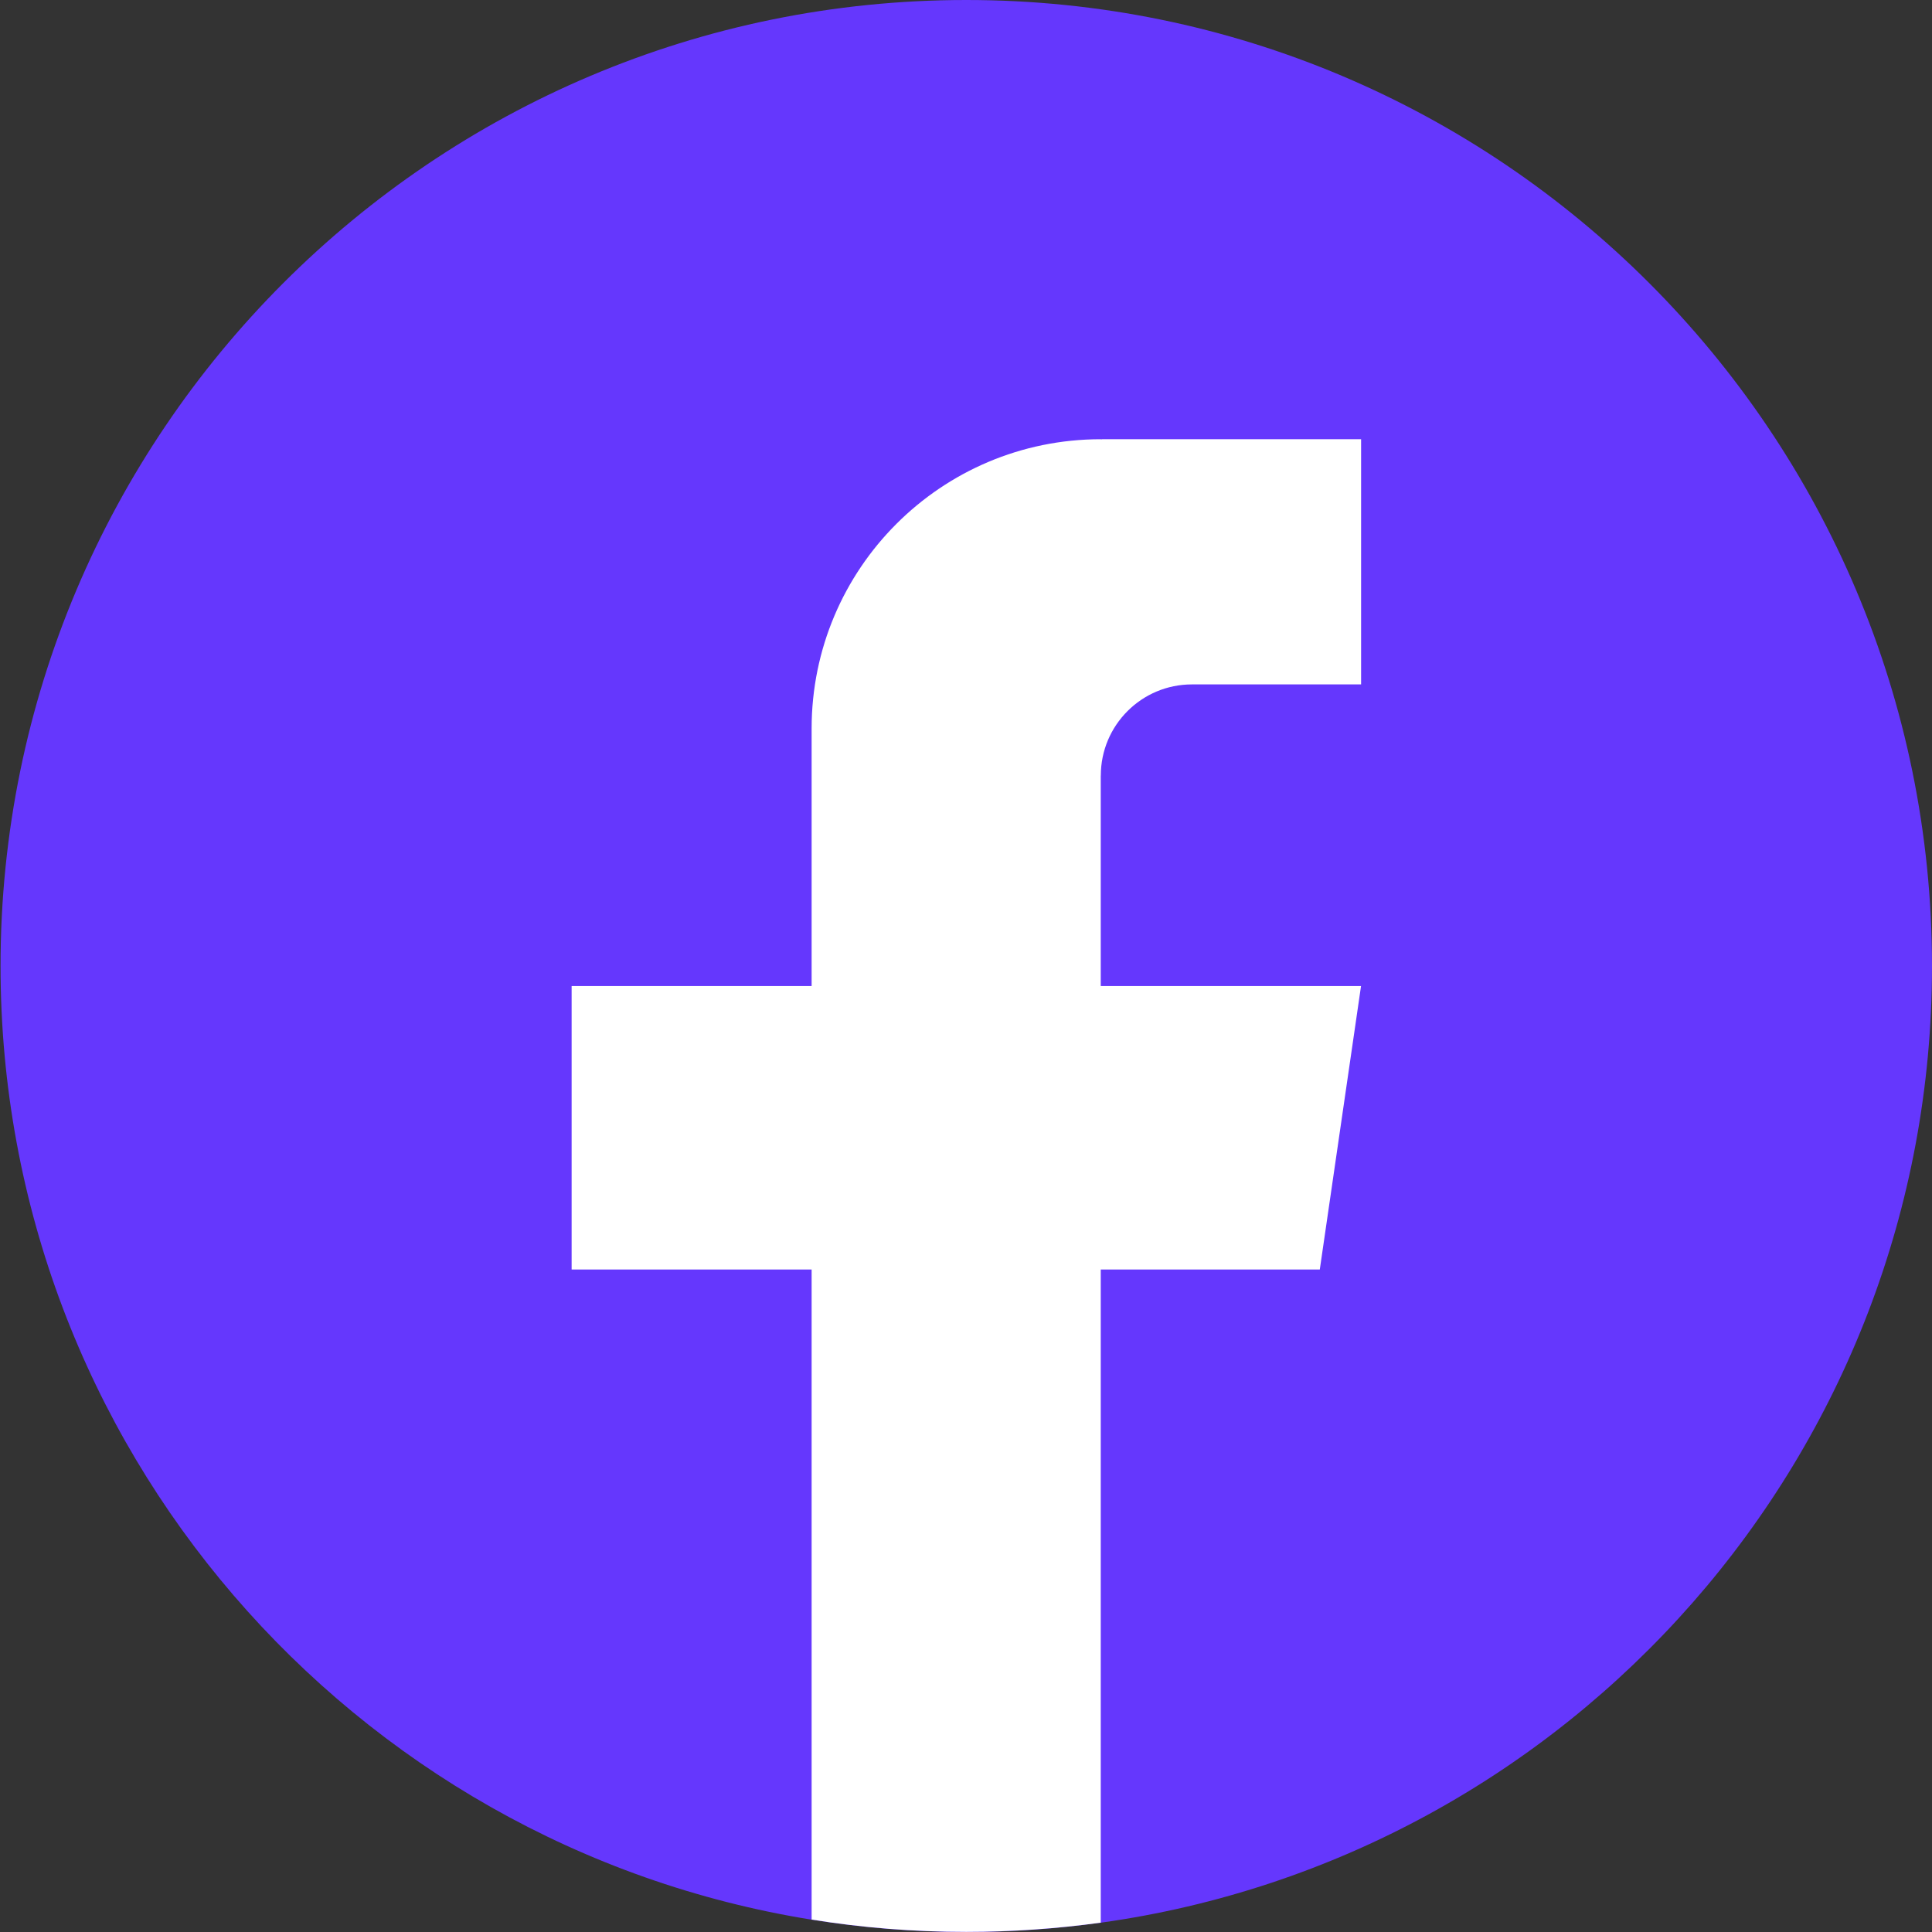 <svg width="32" height="32" viewBox="0 0 32 32" fill="none" xmlns="http://www.w3.org/2000/svg">
<rect x="0" y="0" width="32" height="32" fill="#333333" stroke="none"/>
<path d="M32 16.001C32 24.082 26.012 30.762 18.232 31.846C17.505 31.947 16.761 32 16.005 32C15.133 32 14.277 31.93 13.443 31.796C5.826 30.57 0.009 23.964 0.009 16.001C0.009 7.164 7.171 0 16.004 0C24.837 0 32 7.164 32 16.001Z" fill="#6537FD"/>
<path d="M18.232 12.846V16.332H22.543L21.86 21.027H18.232V31.845C17.505 31.945 16.761 31.998 16.005 31.998C15.133 31.998 14.277 31.929 13.443 31.794V21.027H9.468V16.332H13.443V12.067C13.443 9.421 15.587 7.275 18.233 7.275V7.278C18.241 7.278 18.248 7.275 18.256 7.275H22.544V11.336H19.742C18.909 11.336 18.233 12.012 18.233 12.845L18.232 12.846Z" fill="white"/>
</svg>
